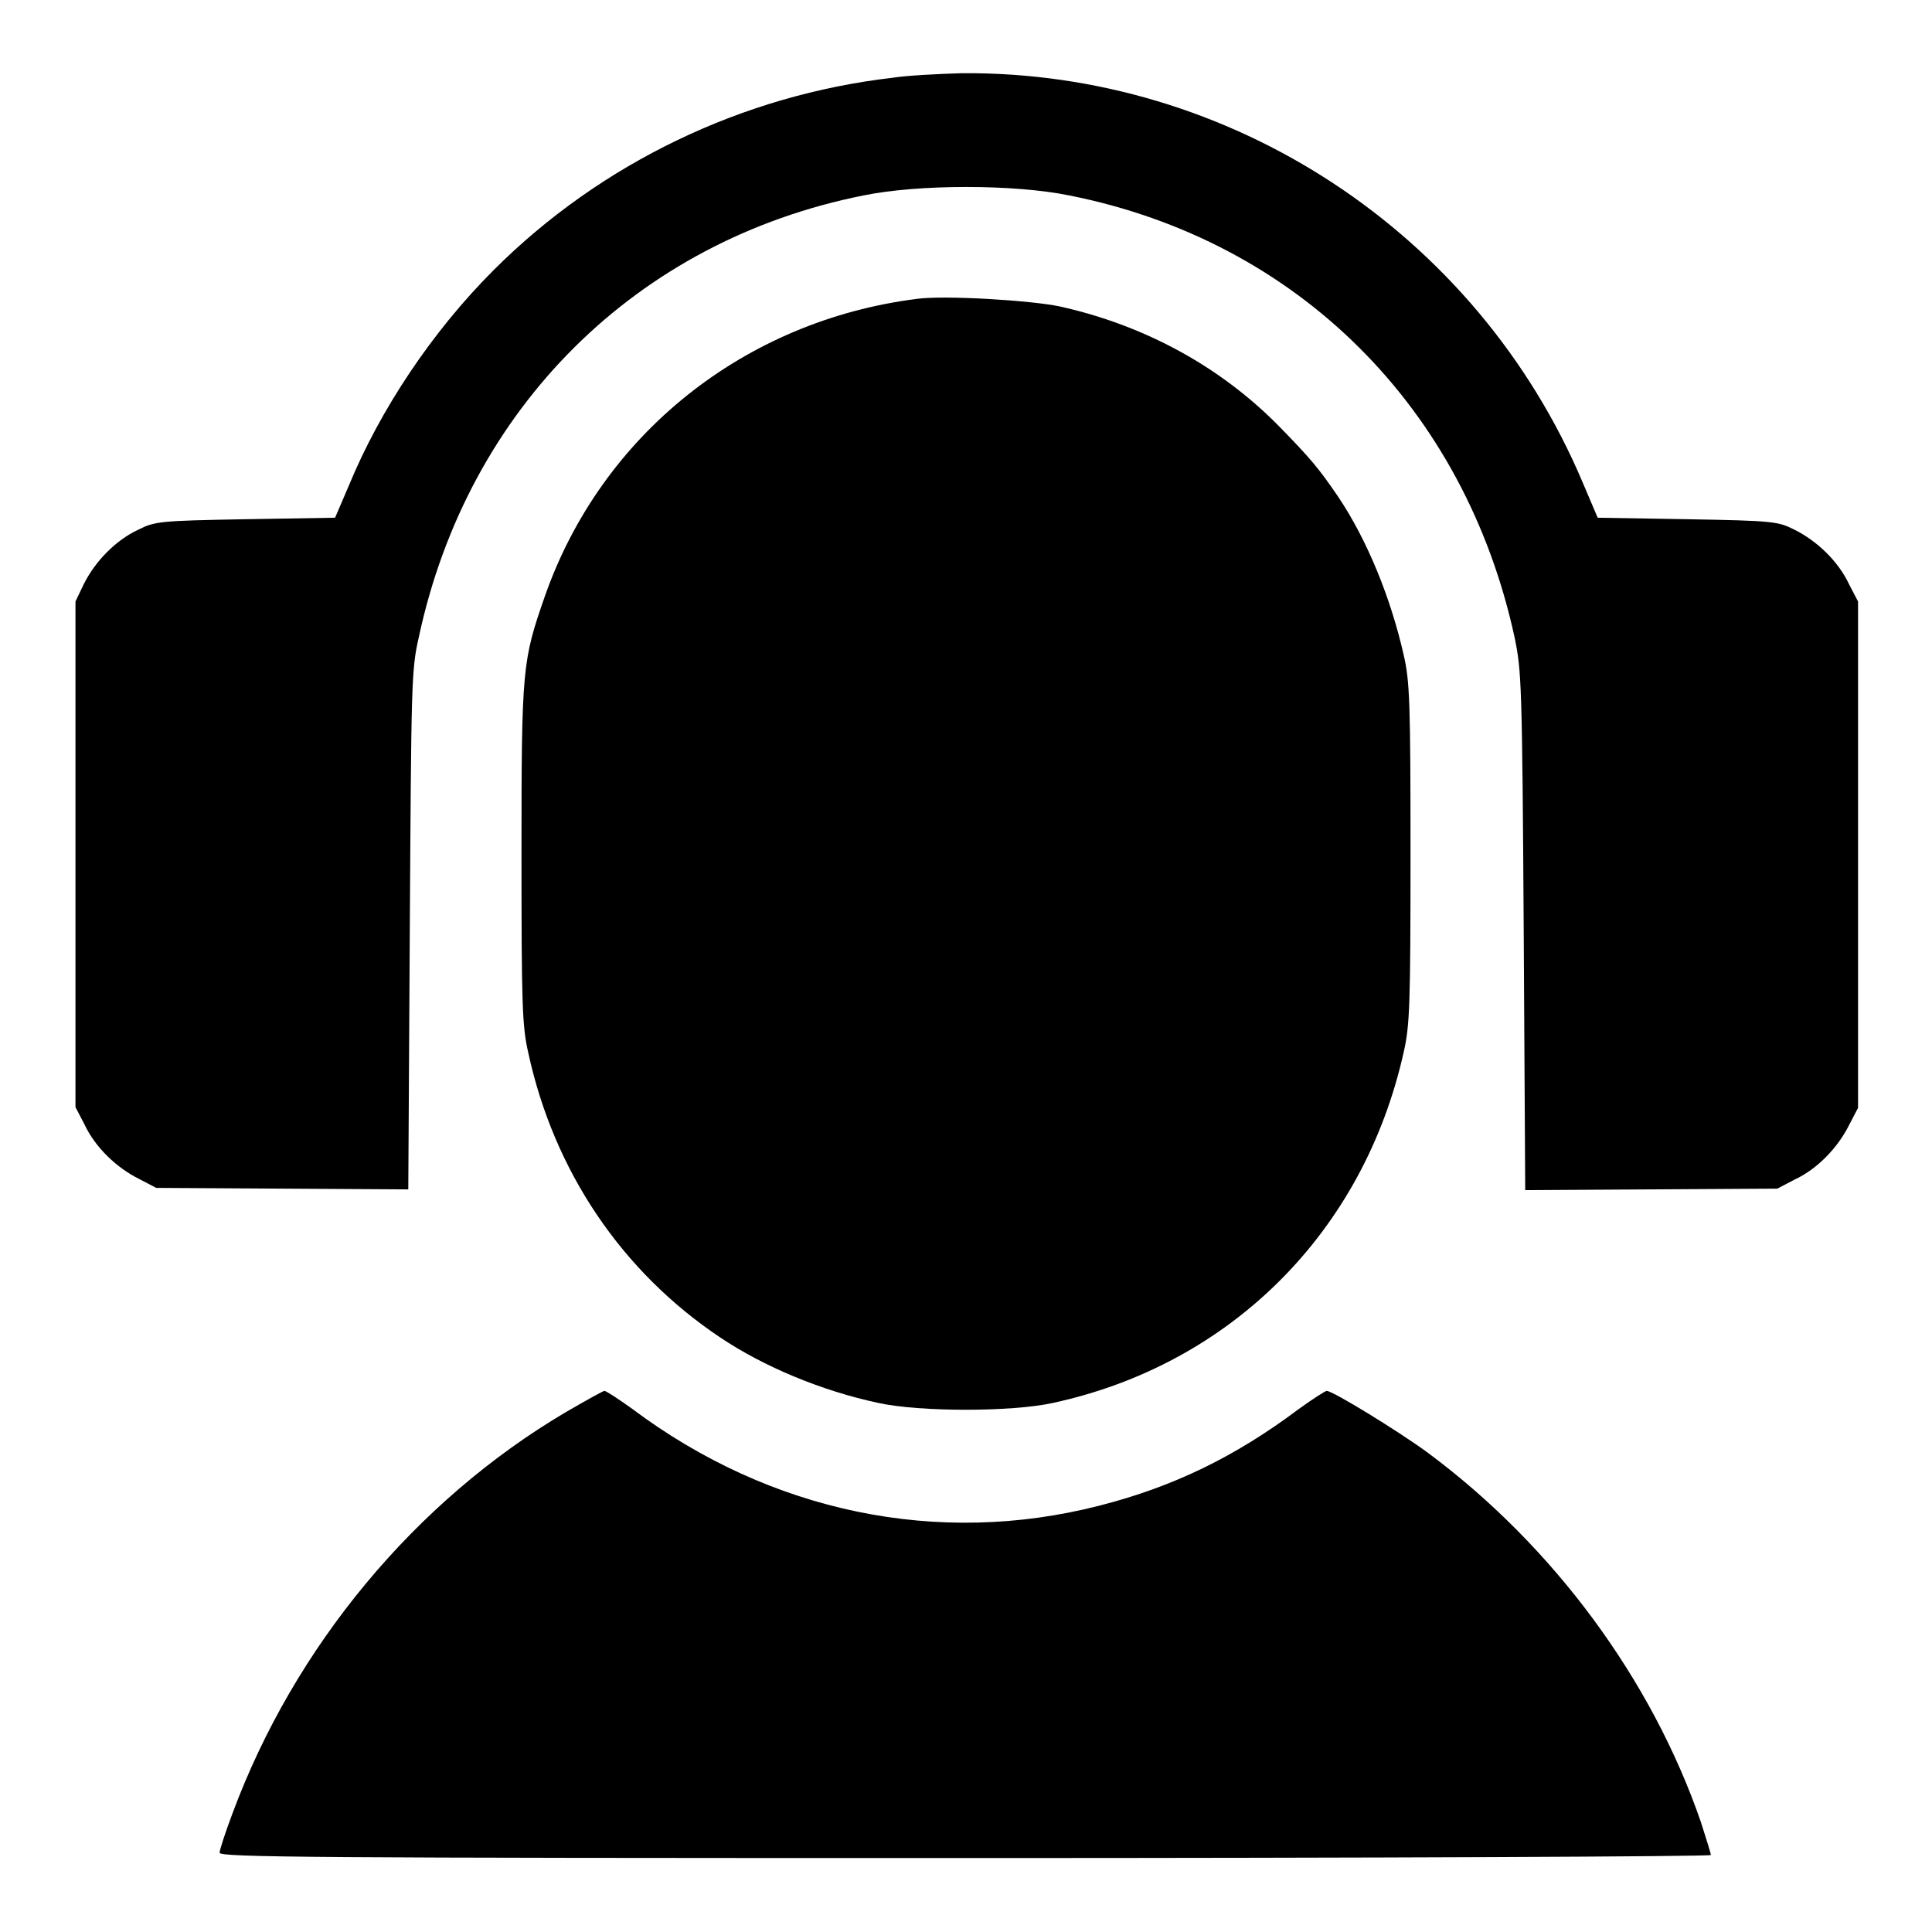 <?xml version="1.0" encoding="utf-8"?>
<!-- Svg Vector Icons : http://www.onlinewebfonts.com/icon -->
<!DOCTYPE svg PUBLIC "-//W3C//DTD SVG 1.1//EN" "http://www.w3.org/Graphics/SVG/1.1/DTD/svg11.dtd">
<svg version="1.1" xmlns="http://www.w3.org/2000/svg" xmlns:xlink="http://www.w3.org/1999/xlink" x="0px" y="0px" viewBox="0 0 256 256" enable-background="new 0 0 256 256" xml:space="preserve">
<g><g><g><path fill="#000000" d="M118.3,10.3c-19.9,2.3-38.7,11.3-52.9,25.5c-8.1,8.1-15,18.4-19.2,28.6l-1.8,4.2l-11.9,0.2c-11.5,0.2-12,0.3-14.2,1.4c-3,1.4-5.7,4.2-7.2,7.2L10,79.7v33.5v33.5l1.2,2.3c1.4,3,4.2,5.7,7.2,7.2l2.3,1.2l16.7,0.1l16.7,0.1l0.2-34.3c0.2-33,0.2-34.5,1.2-38.9c6.5-30.3,28.8-52.5,58.9-58.5c7.3-1.5,20-1.5,27.3,0c30.2,6,52.4,28.1,59,58.6c0.9,4.4,1,5.9,1.2,38.9l0.2,34.3l16.7-0.1l16.7-0.1l2.3-1.2c3-1.4,5.7-4.2,7.2-7.2l1.2-2.3v-33.5V79.7l-1.2-2.3c-1.4-3-4.2-5.7-7.2-7.2c-2.2-1.1-2.7-1.2-14.2-1.4l-11.9-0.2l-2-4.7c-14-33.1-46.7-54.5-82.3-54.2C124.2,9.8,120.2,10,118.3,10.3z"/><path fill="#000000" d="M121.5,39.6c-22.9,2.9-41.8,18-49.3,39.4c-3,8.6-3.1,9.5-3.1,34.2c0,20.1,0.1,22.8,0.9,26.3c3.4,15.7,12.4,29,25.4,37.7c5.8,3.9,13.5,7.1,21,8.7c5.5,1.2,17.6,1.2,23.1,0c23.6-5.1,41.2-22.7,46.5-46.5c0.8-3.5,0.9-6.2,0.9-26.3c0-20.1-0.1-22.8-0.9-26.3c-1.7-7.5-4.8-15.2-8.7-21c-2.6-3.8-3.6-5-7.9-9.4c-7.7-7.8-17.7-13.3-29-15.8C136.6,39.8,125.2,39.1,121.5,39.6z"/><path fill="#000000" d="M75,187.1c-20,11.8-36,31.1-44.2,53.2c-0.9,2.4-1.7,4.8-1.7,5.2c0,0.6,12,0.7,98.8,0.7c54.4,0,98.8-0.2,98.8-0.4c0-0.2-0.6-2.1-1.3-4.3c-6.5-18.9-19.5-36.6-36.2-49c-3.8-2.8-12.6-8.2-13.4-8.2c-0.2,0-1.9,1.1-3.7,2.4c-8.4,6.3-16.6,10.3-26.4,12.8c-21.4,5.5-43.6,0.9-61.9-12.8c-1.8-1.3-3.5-2.4-3.7-2.4C79.9,184.3,77.6,185.6,75,187.1z"/></g></g></g>
</svg>